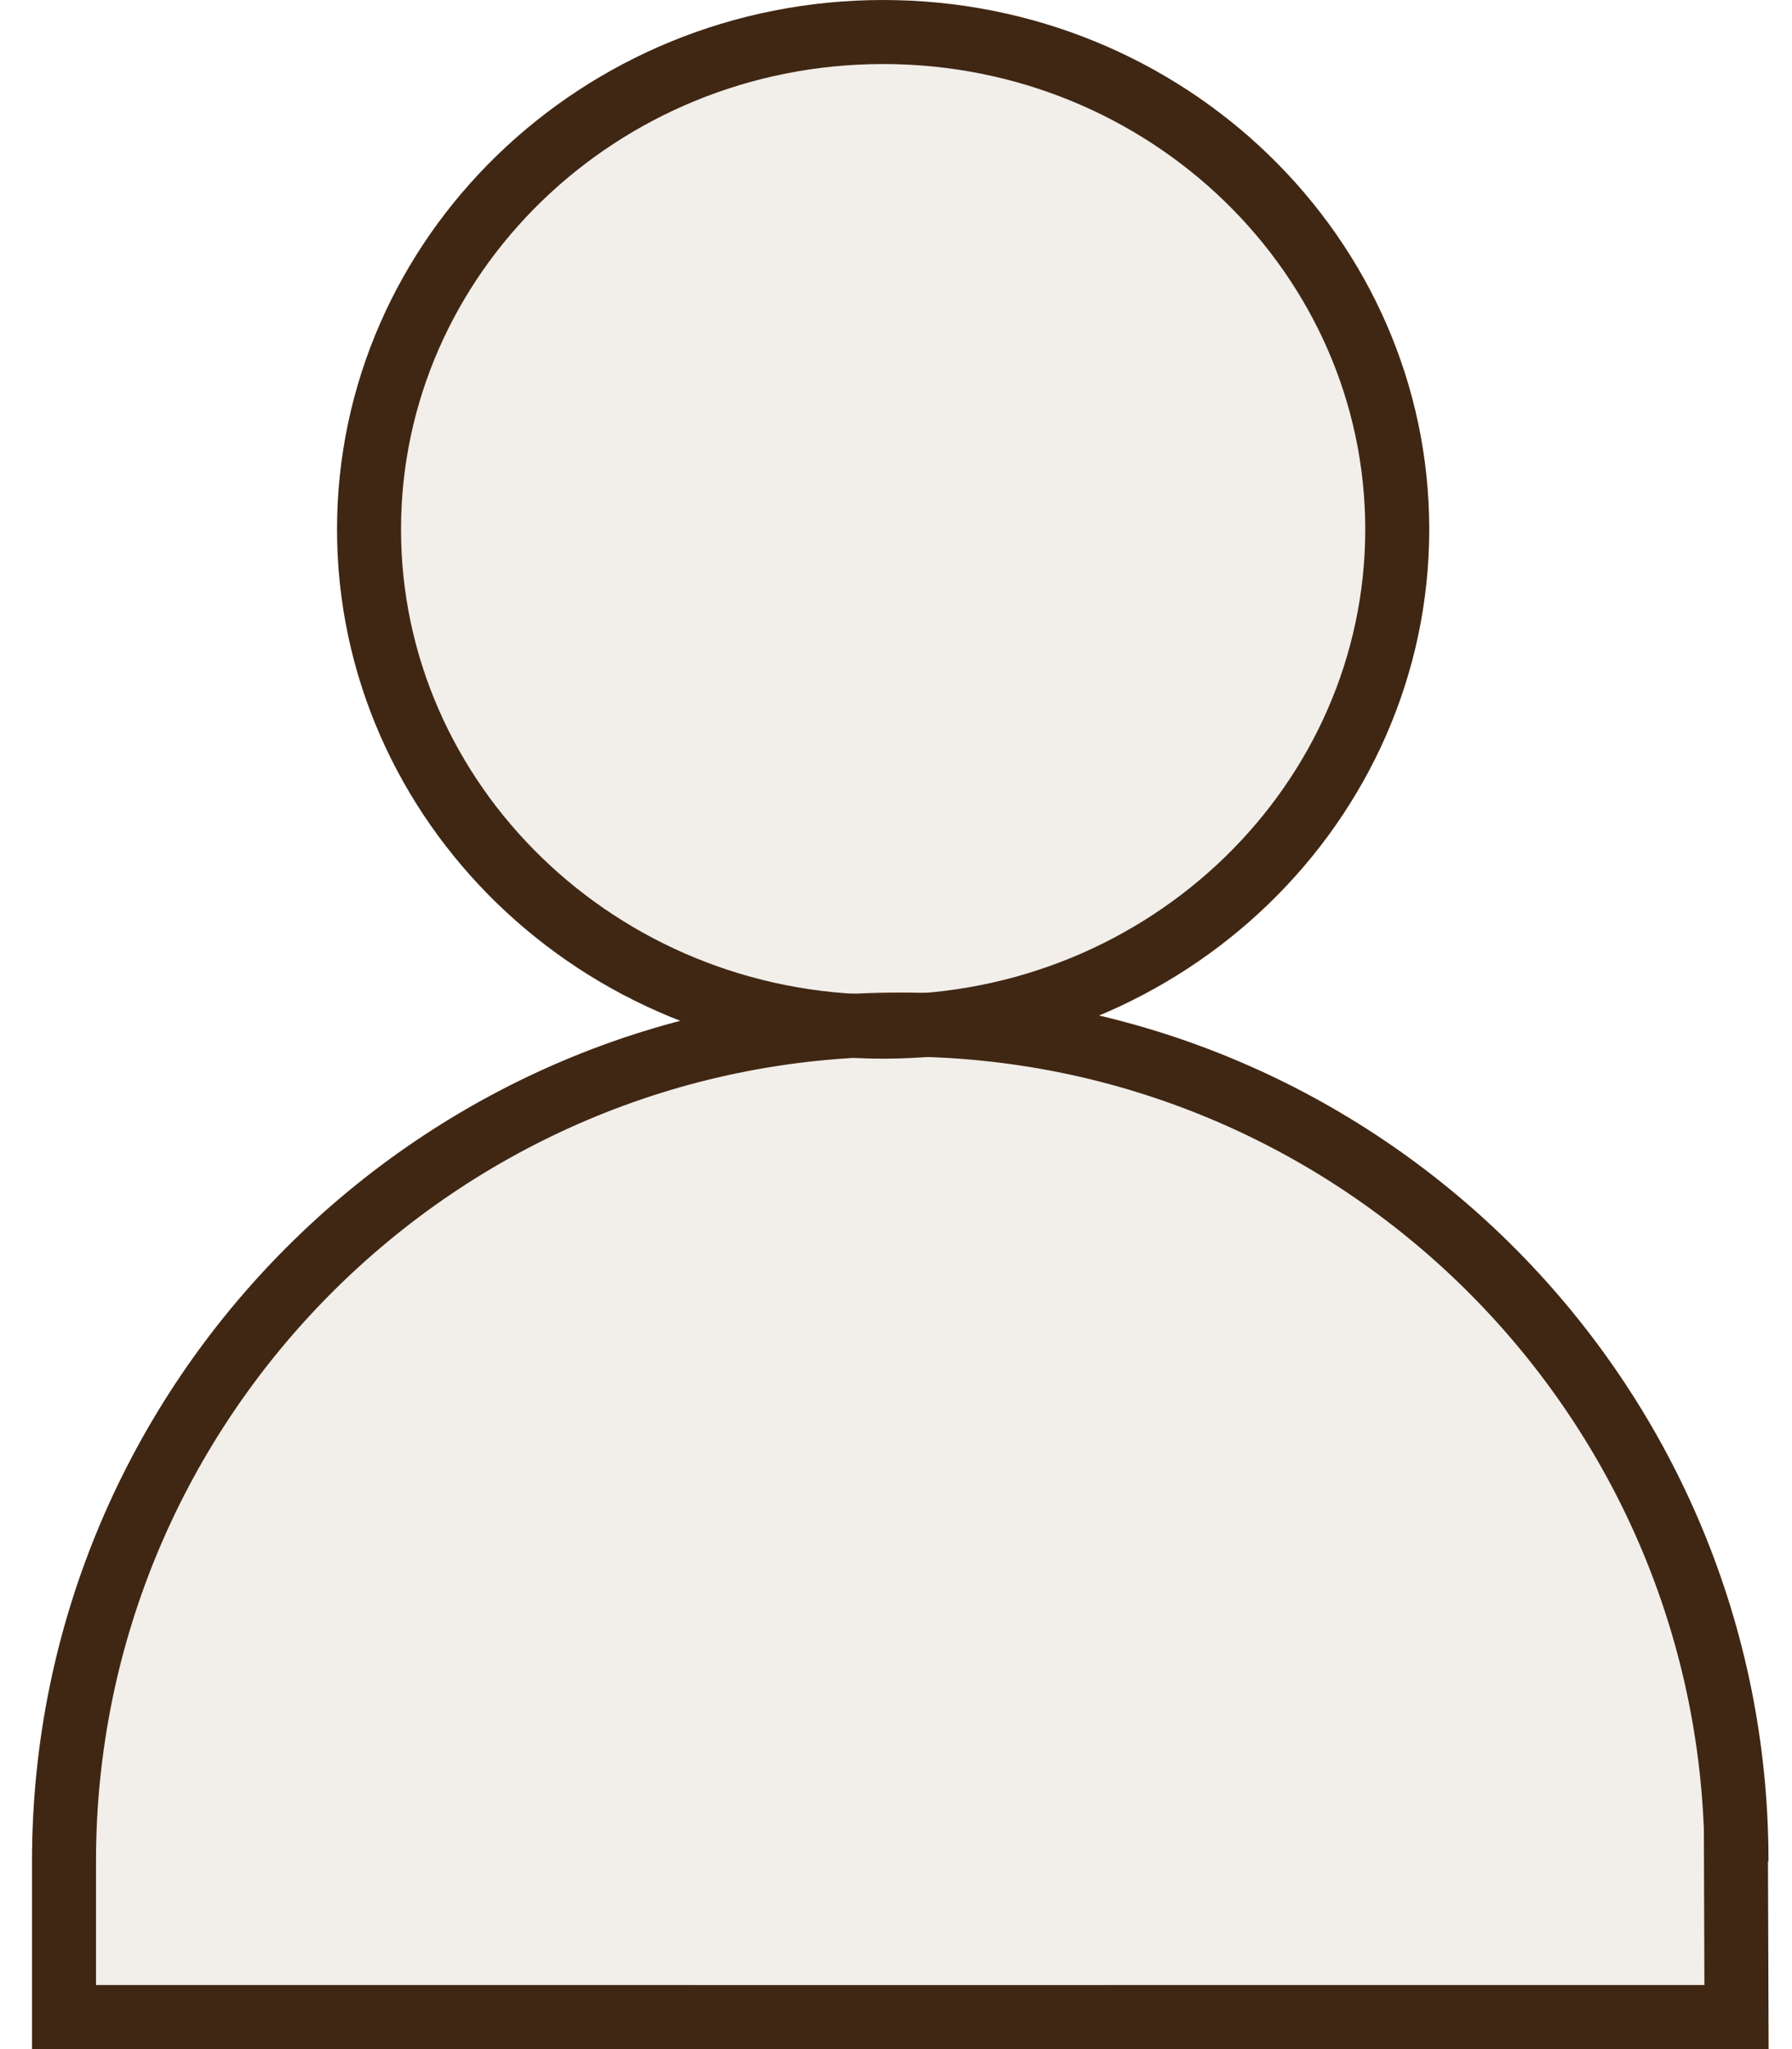 <?xml version="1.0" encoding="UTF-8"?>
<svg xmlns="http://www.w3.org/2000/svg" width="28" height="32" viewBox="0 0 28 32" fill="none">
  <path d="M14.067 16C6.863 16 1 21.863 1 29.067V31.499L14.066 31.5L27.133 31.499L27.123 28.556C26.855 21.588 21.1 16 14.067 16Z" fill="#805431" fill-opacity="0.1"></path>
  <path d="M27.133 29.067C27.133 28.896 27.13 28.726 27.123 28.556M27.123 28.556C26.855 21.588 21.1 16 14.067 16C6.863 16 1 21.863 1 29.067V31.499L14.066 31.5L27.133 31.499L27.123 28.556Z" stroke="#402713"></path>
  <path d="M13.799 0.5C18.242 0.5 21.832 4 21.832 8.267C21.832 12.533 18.242 16.033 13.799 16.033C9.355 16.033 5.766 12.533 5.766 8.267C5.766 4 9.355 0.5 13.799 0.5Z" fill="#805431" fill-opacity="0.1" stroke="#402713"></path>
</svg>
